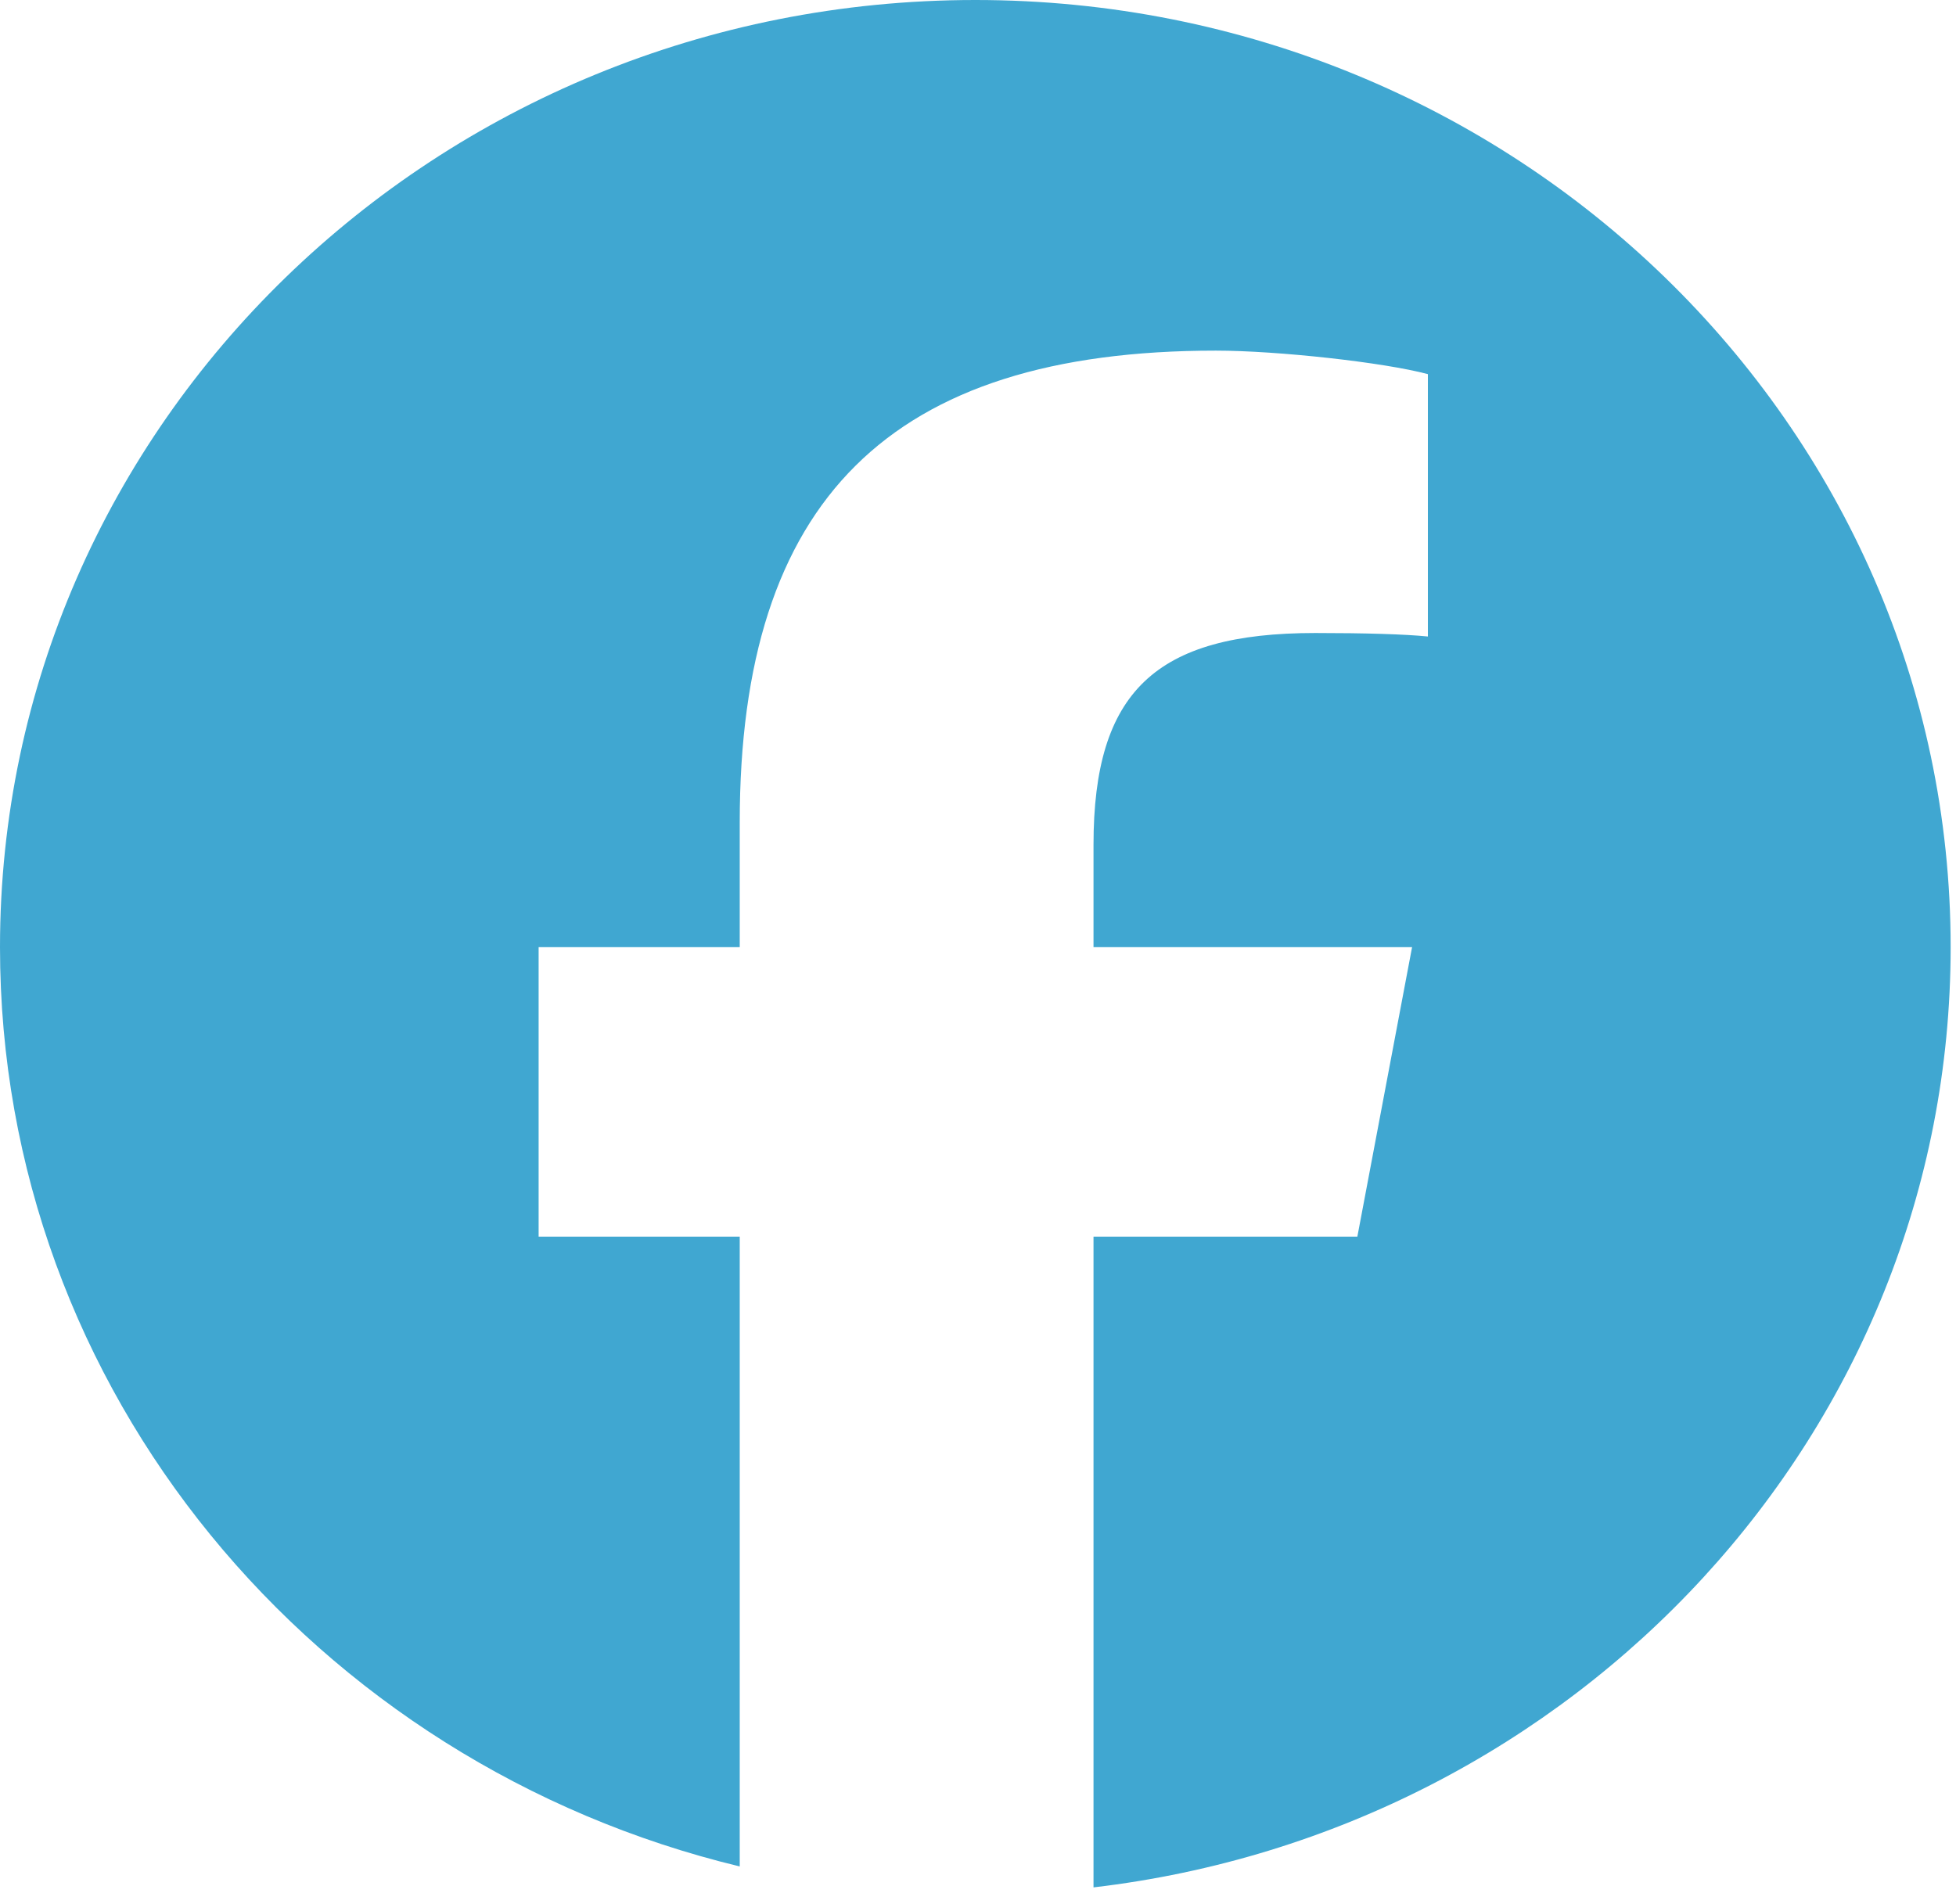 <svg width="38" height="37" viewBox="0 0 38 37" fill="none" xmlns="http://www.w3.org/2000/svg">
<path d="M37.896 18.404C37.896 8.24 29.412 0 18.948 0C8.483 0 0 8.24 0 18.404C0 27.035 6.118 34.278 14.371 36.267V24.029H10.464V18.404H14.371V15.981C14.371 9.717 17.29 6.813 23.621 6.813C24.822 6.813 26.893 7.042 27.74 7.27V12.368C27.293 12.323 26.516 12.3 25.552 12.3C22.445 12.3 21.244 13.443 21.244 16.415V18.404H27.433L26.37 24.029H21.244V36.674C30.627 35.573 37.896 27.814 37.896 18.404H37.896Z" fill="#40A7D1"/>
</svg>
